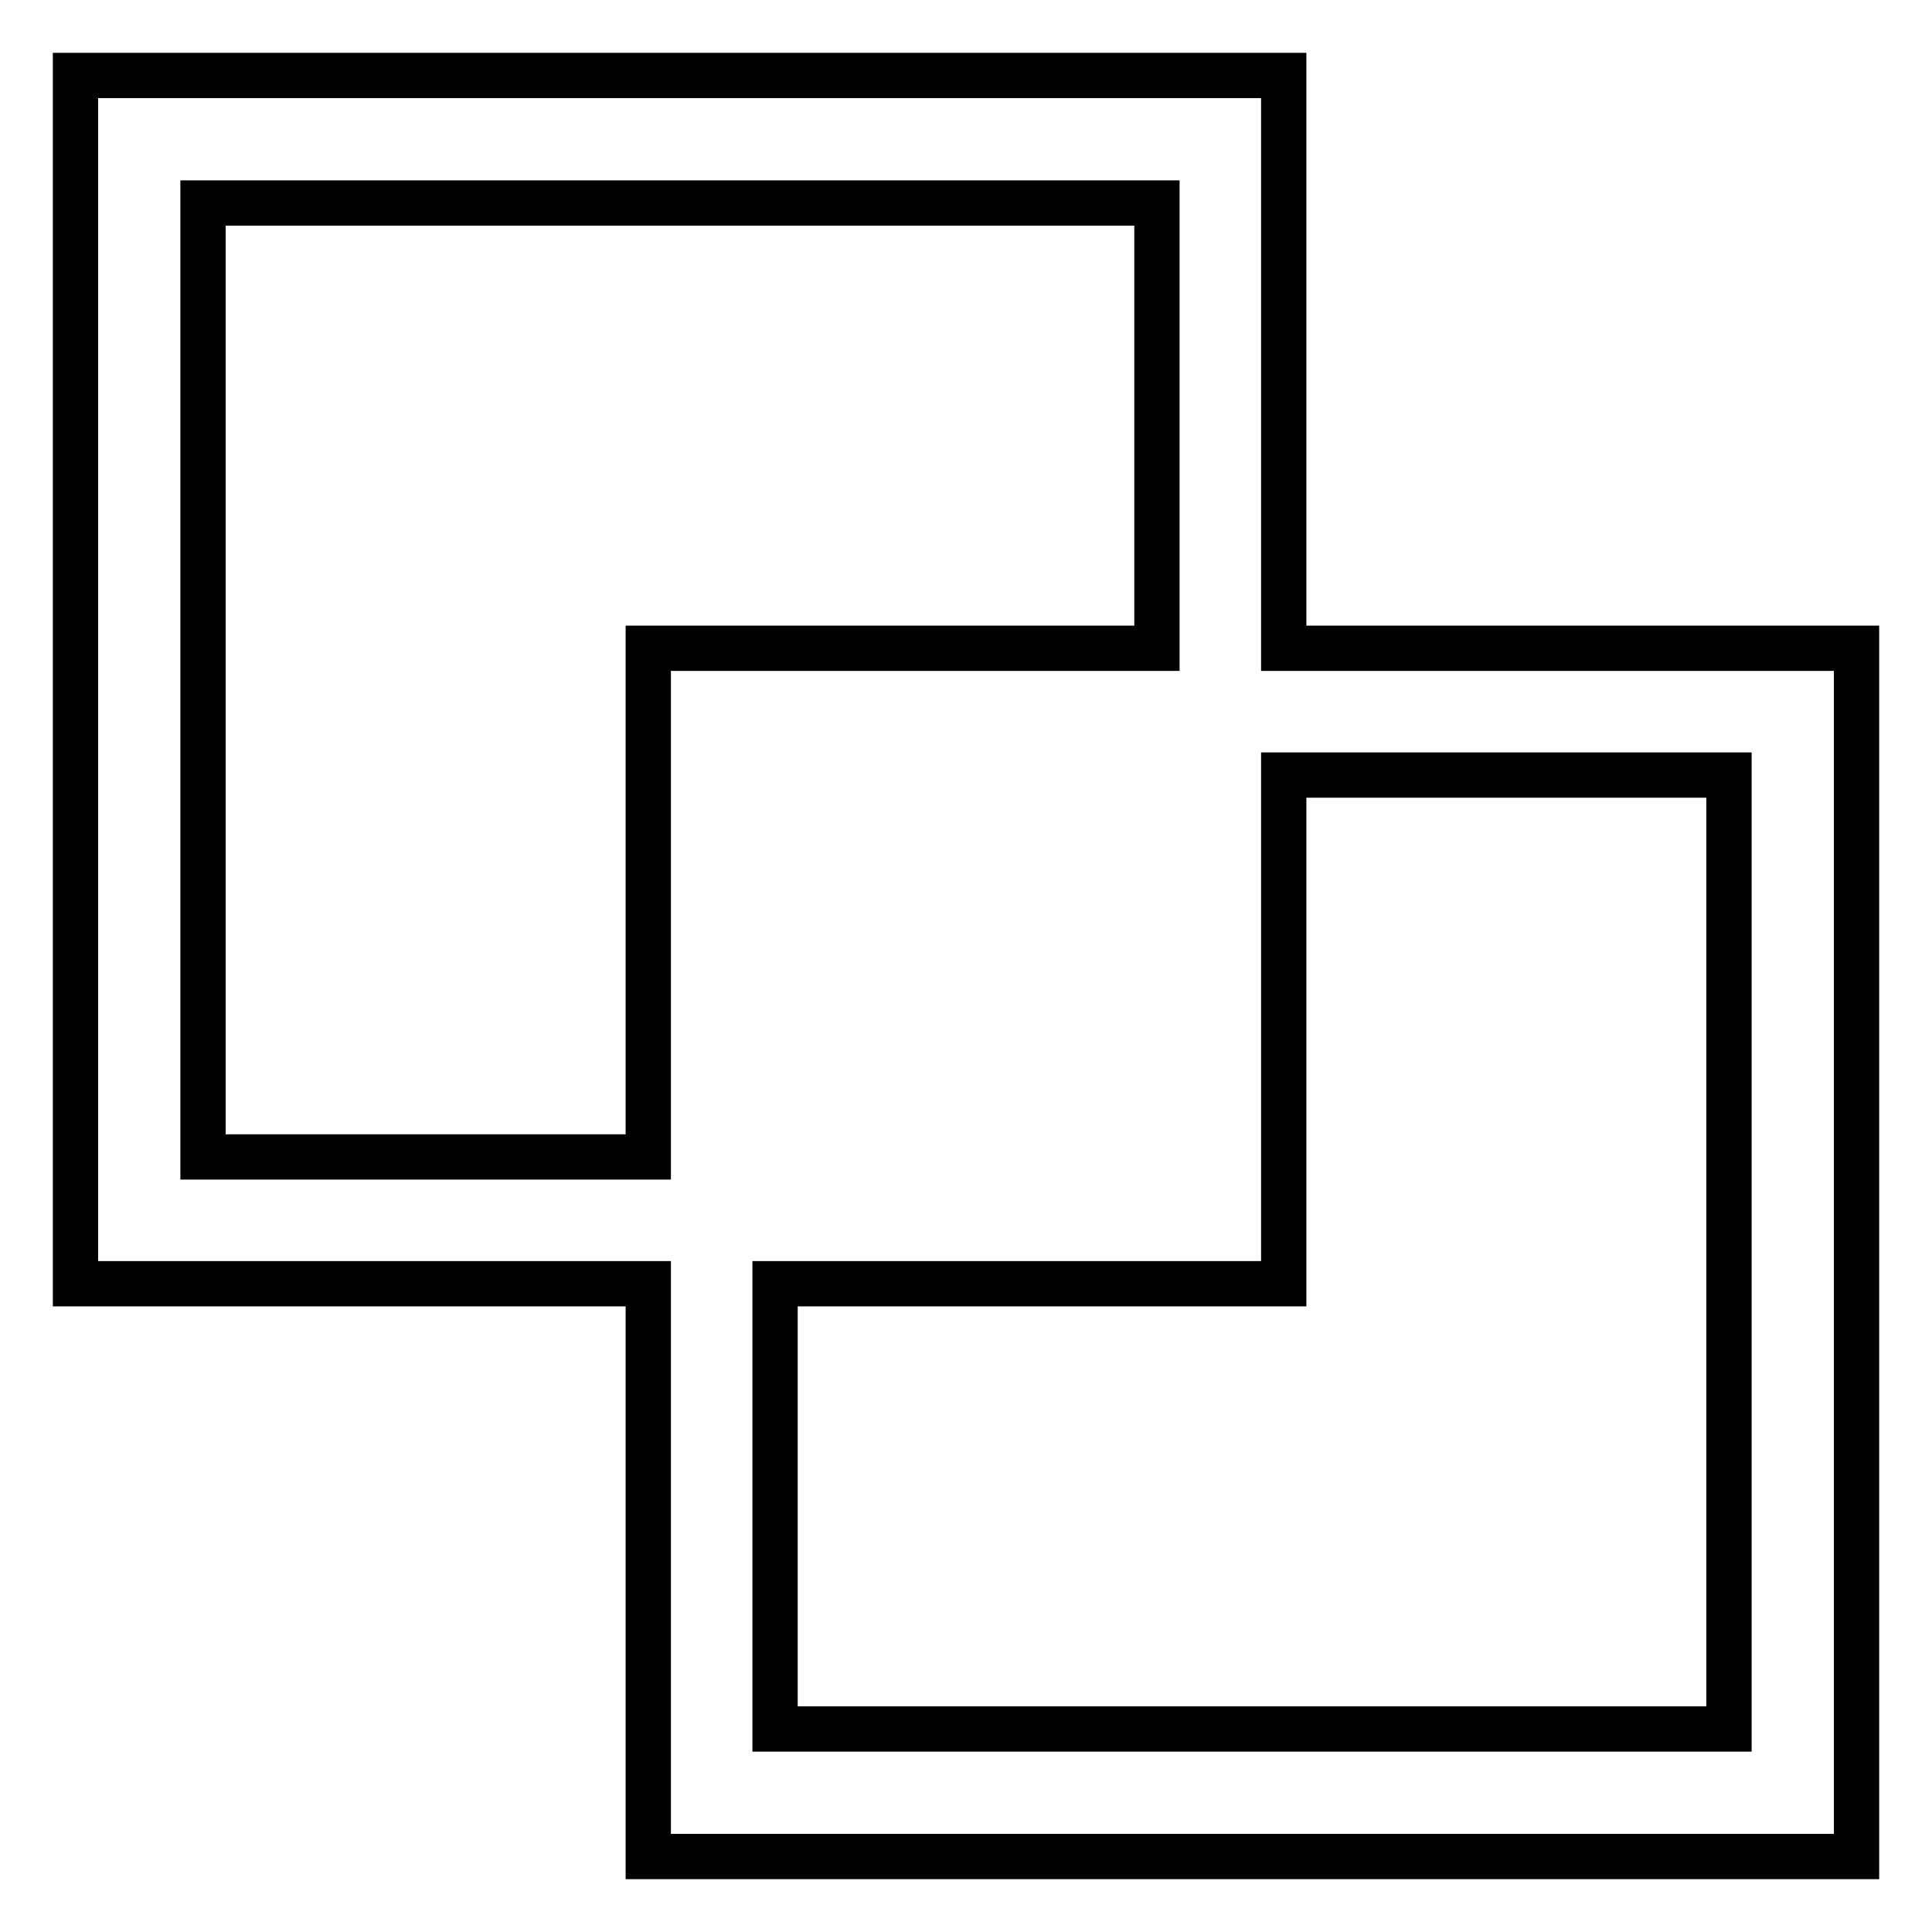 <?xml version="1.0" encoding="utf-8"?>
<!-- Svg Vector Icons : http://www.onlinewebfonts.com/icon -->
<!DOCTYPE svg PUBLIC "-//W3C//DTD SVG 1.1//EN" "http://www.w3.org/Graphics/SVG/1.1/DTD/svg11.dtd">
<svg version="1.1" xmlns="http://www.w3.org/2000/svg" xmlns:xlink="http://www.w3.org/1999/xlink" x="0px" y="0px" viewBox="0 0 256 256" enable-background="new 0 0 256 256" xml:space="preserve">
<g><g><path stroke-width="6" fill-opacity="0" stroke="#000000"  d="M170.1,85.9V10H10v160.1h75.9V246H246V85.9H170.1z M26.9,153.3V26.9h126.4v59H85.9v67.4H26.9z M229.1,229.1H102.7v-59h67.4v-67.4h59V229.1L229.1,229.1z"/></g></g>
</svg>